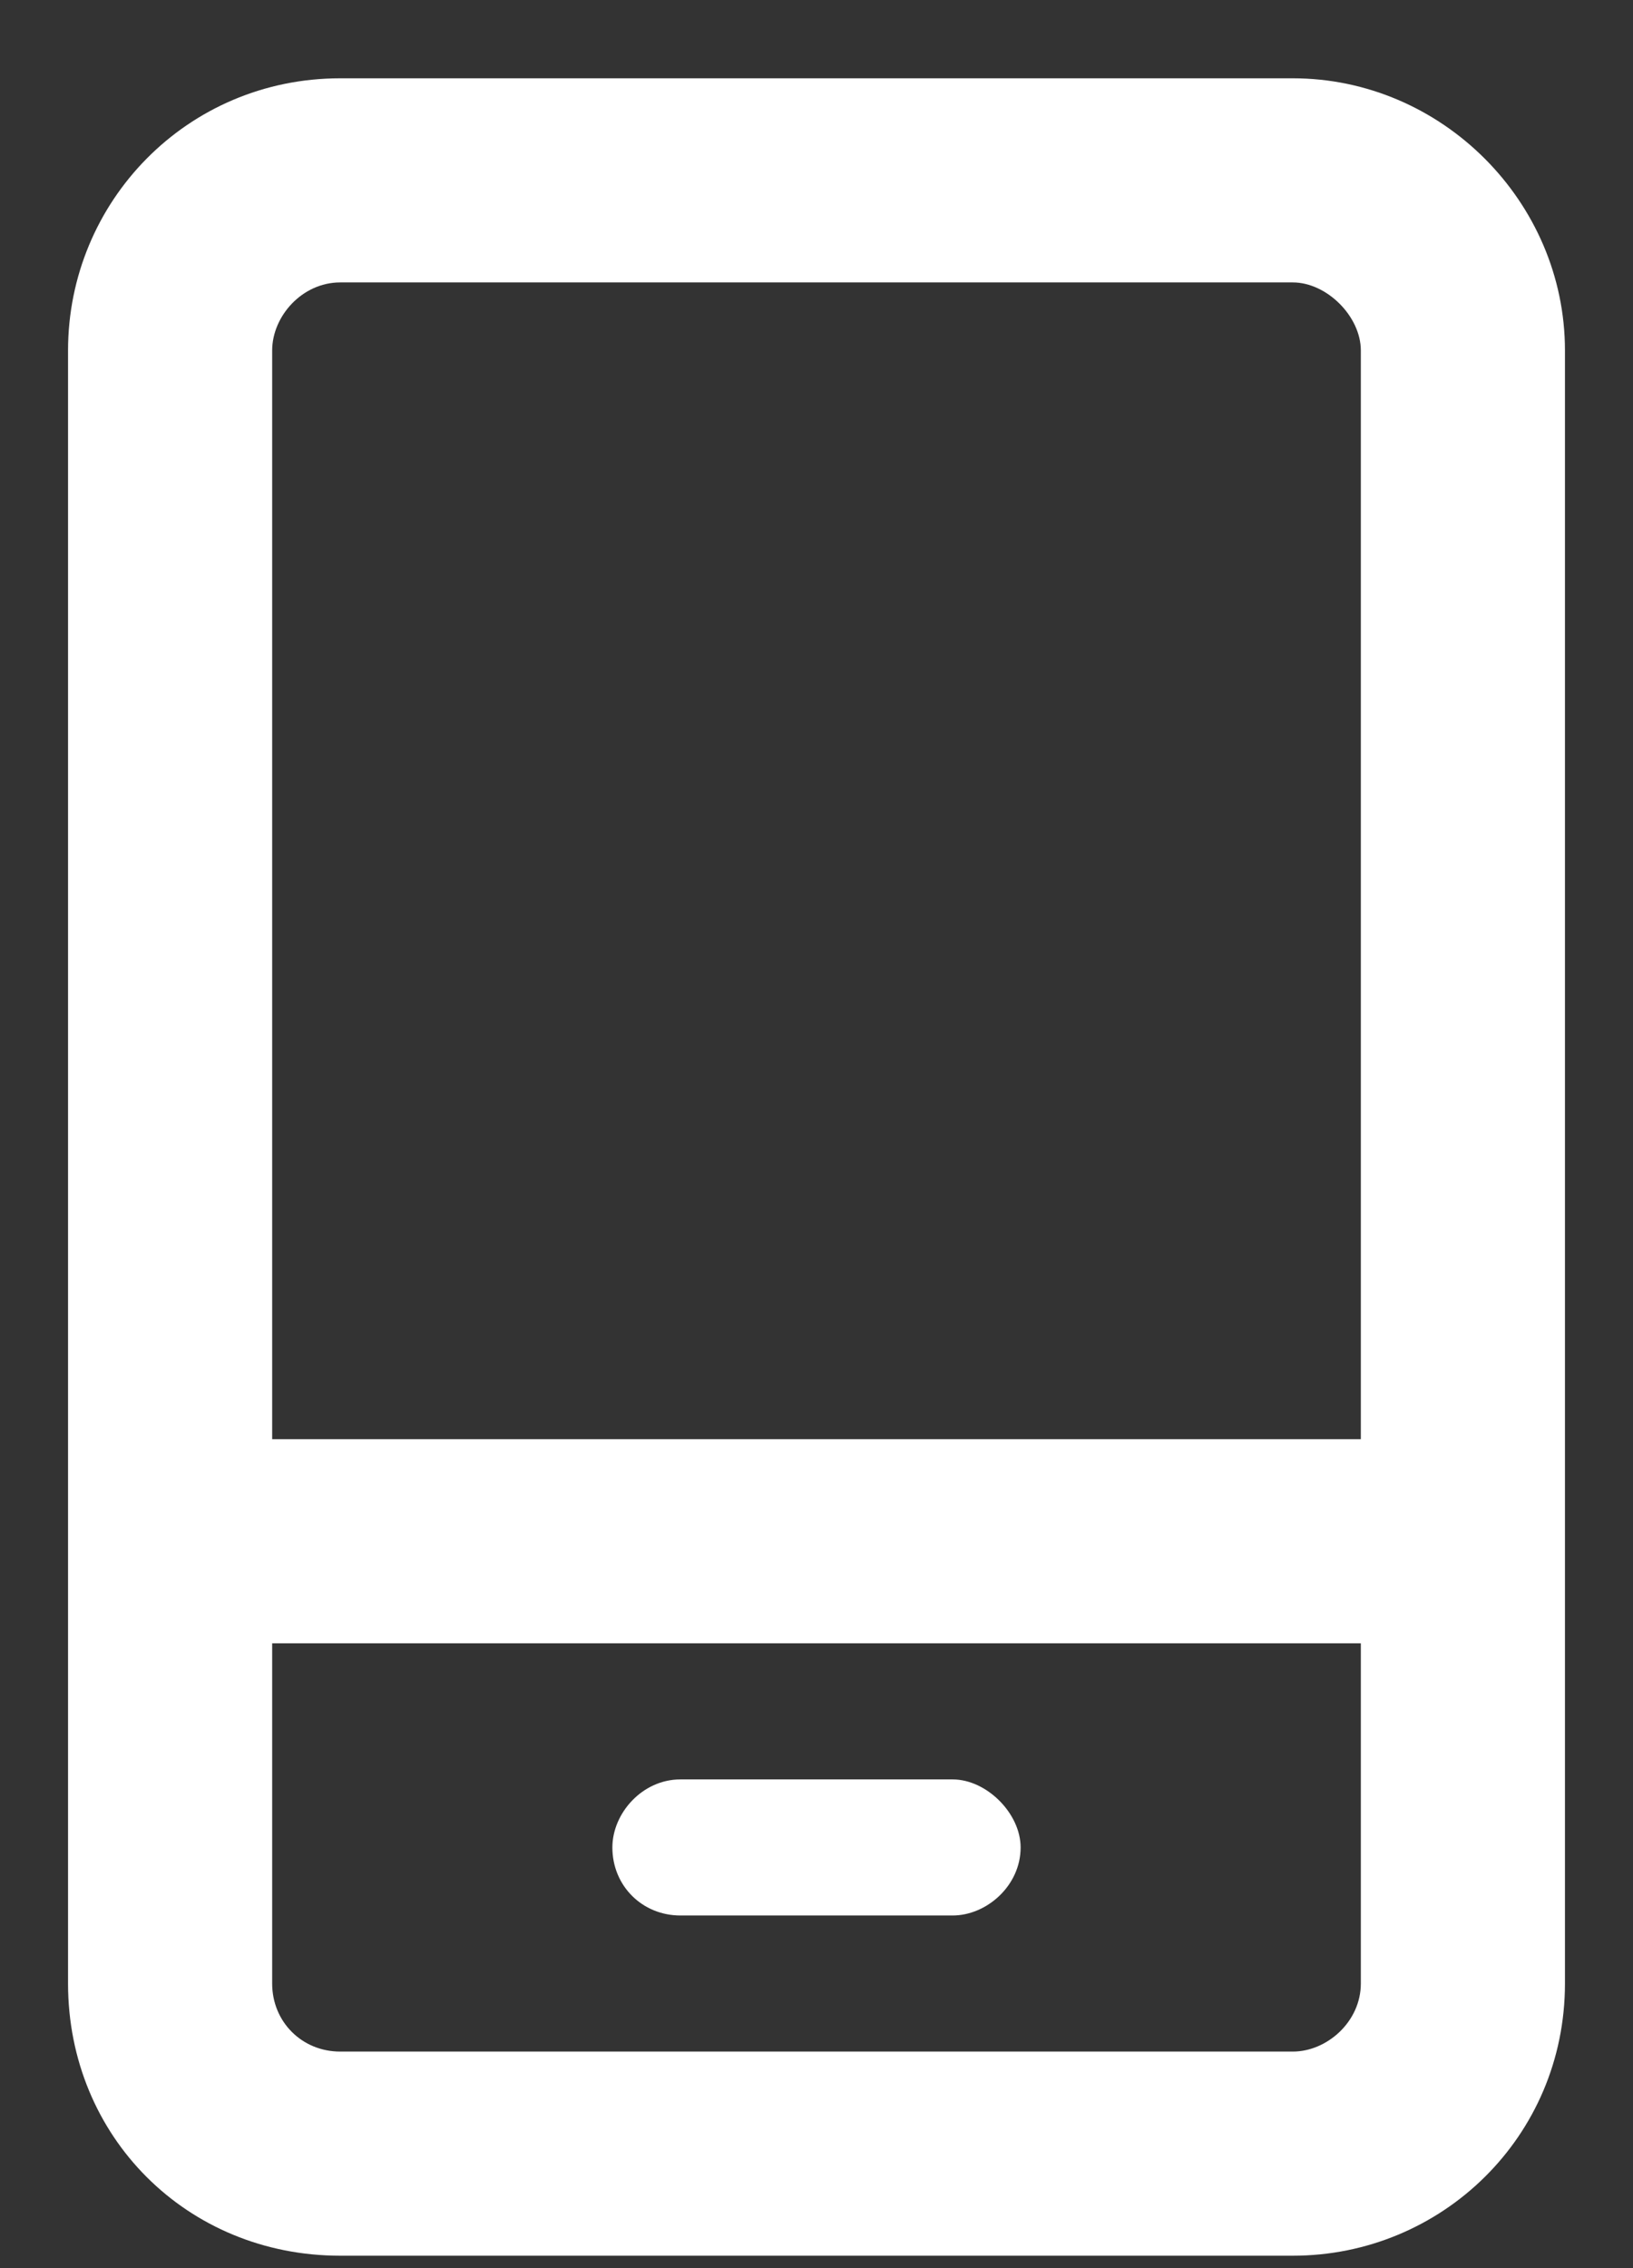 <svg width="18" height="25" viewBox="0 0 18 25" fill="none" xmlns="http://www.w3.org/2000/svg">
<rect x="0" y="0" width="18" height="25" fill="#333333" stroke="none"/>
<path d="M14.25 0.863C15.891 0.863 17.25 2.223 17.25 3.863V21.863C17.25 23.551 15.891 24.863 14.25 24.863H3.75C2.062 24.863 0.75 23.551 0.75 21.863V3.863C0.75 2.223 2.062 0.863 3.75 0.863H14.25ZM15 21.863V18.113H3V21.863C3 22.285 3.328 22.613 3.75 22.613H14.25C14.625 22.613 15 22.285 15 21.863ZM15 15.863V3.863C15 3.488 14.625 3.113 14.25 3.113H3.75C3.328 3.113 3 3.488 3 3.863V15.863H15ZM7.5 21.113C7.078 21.113 6.75 20.785 6.75 20.363C6.75 19.988 7.078 19.613 7.5 19.613H10.5C10.875 19.613 11.25 19.988 11.25 20.363C11.25 20.785 10.875 21.113 10.5 21.113H7.5Z" fill="white"/>
</svg>
